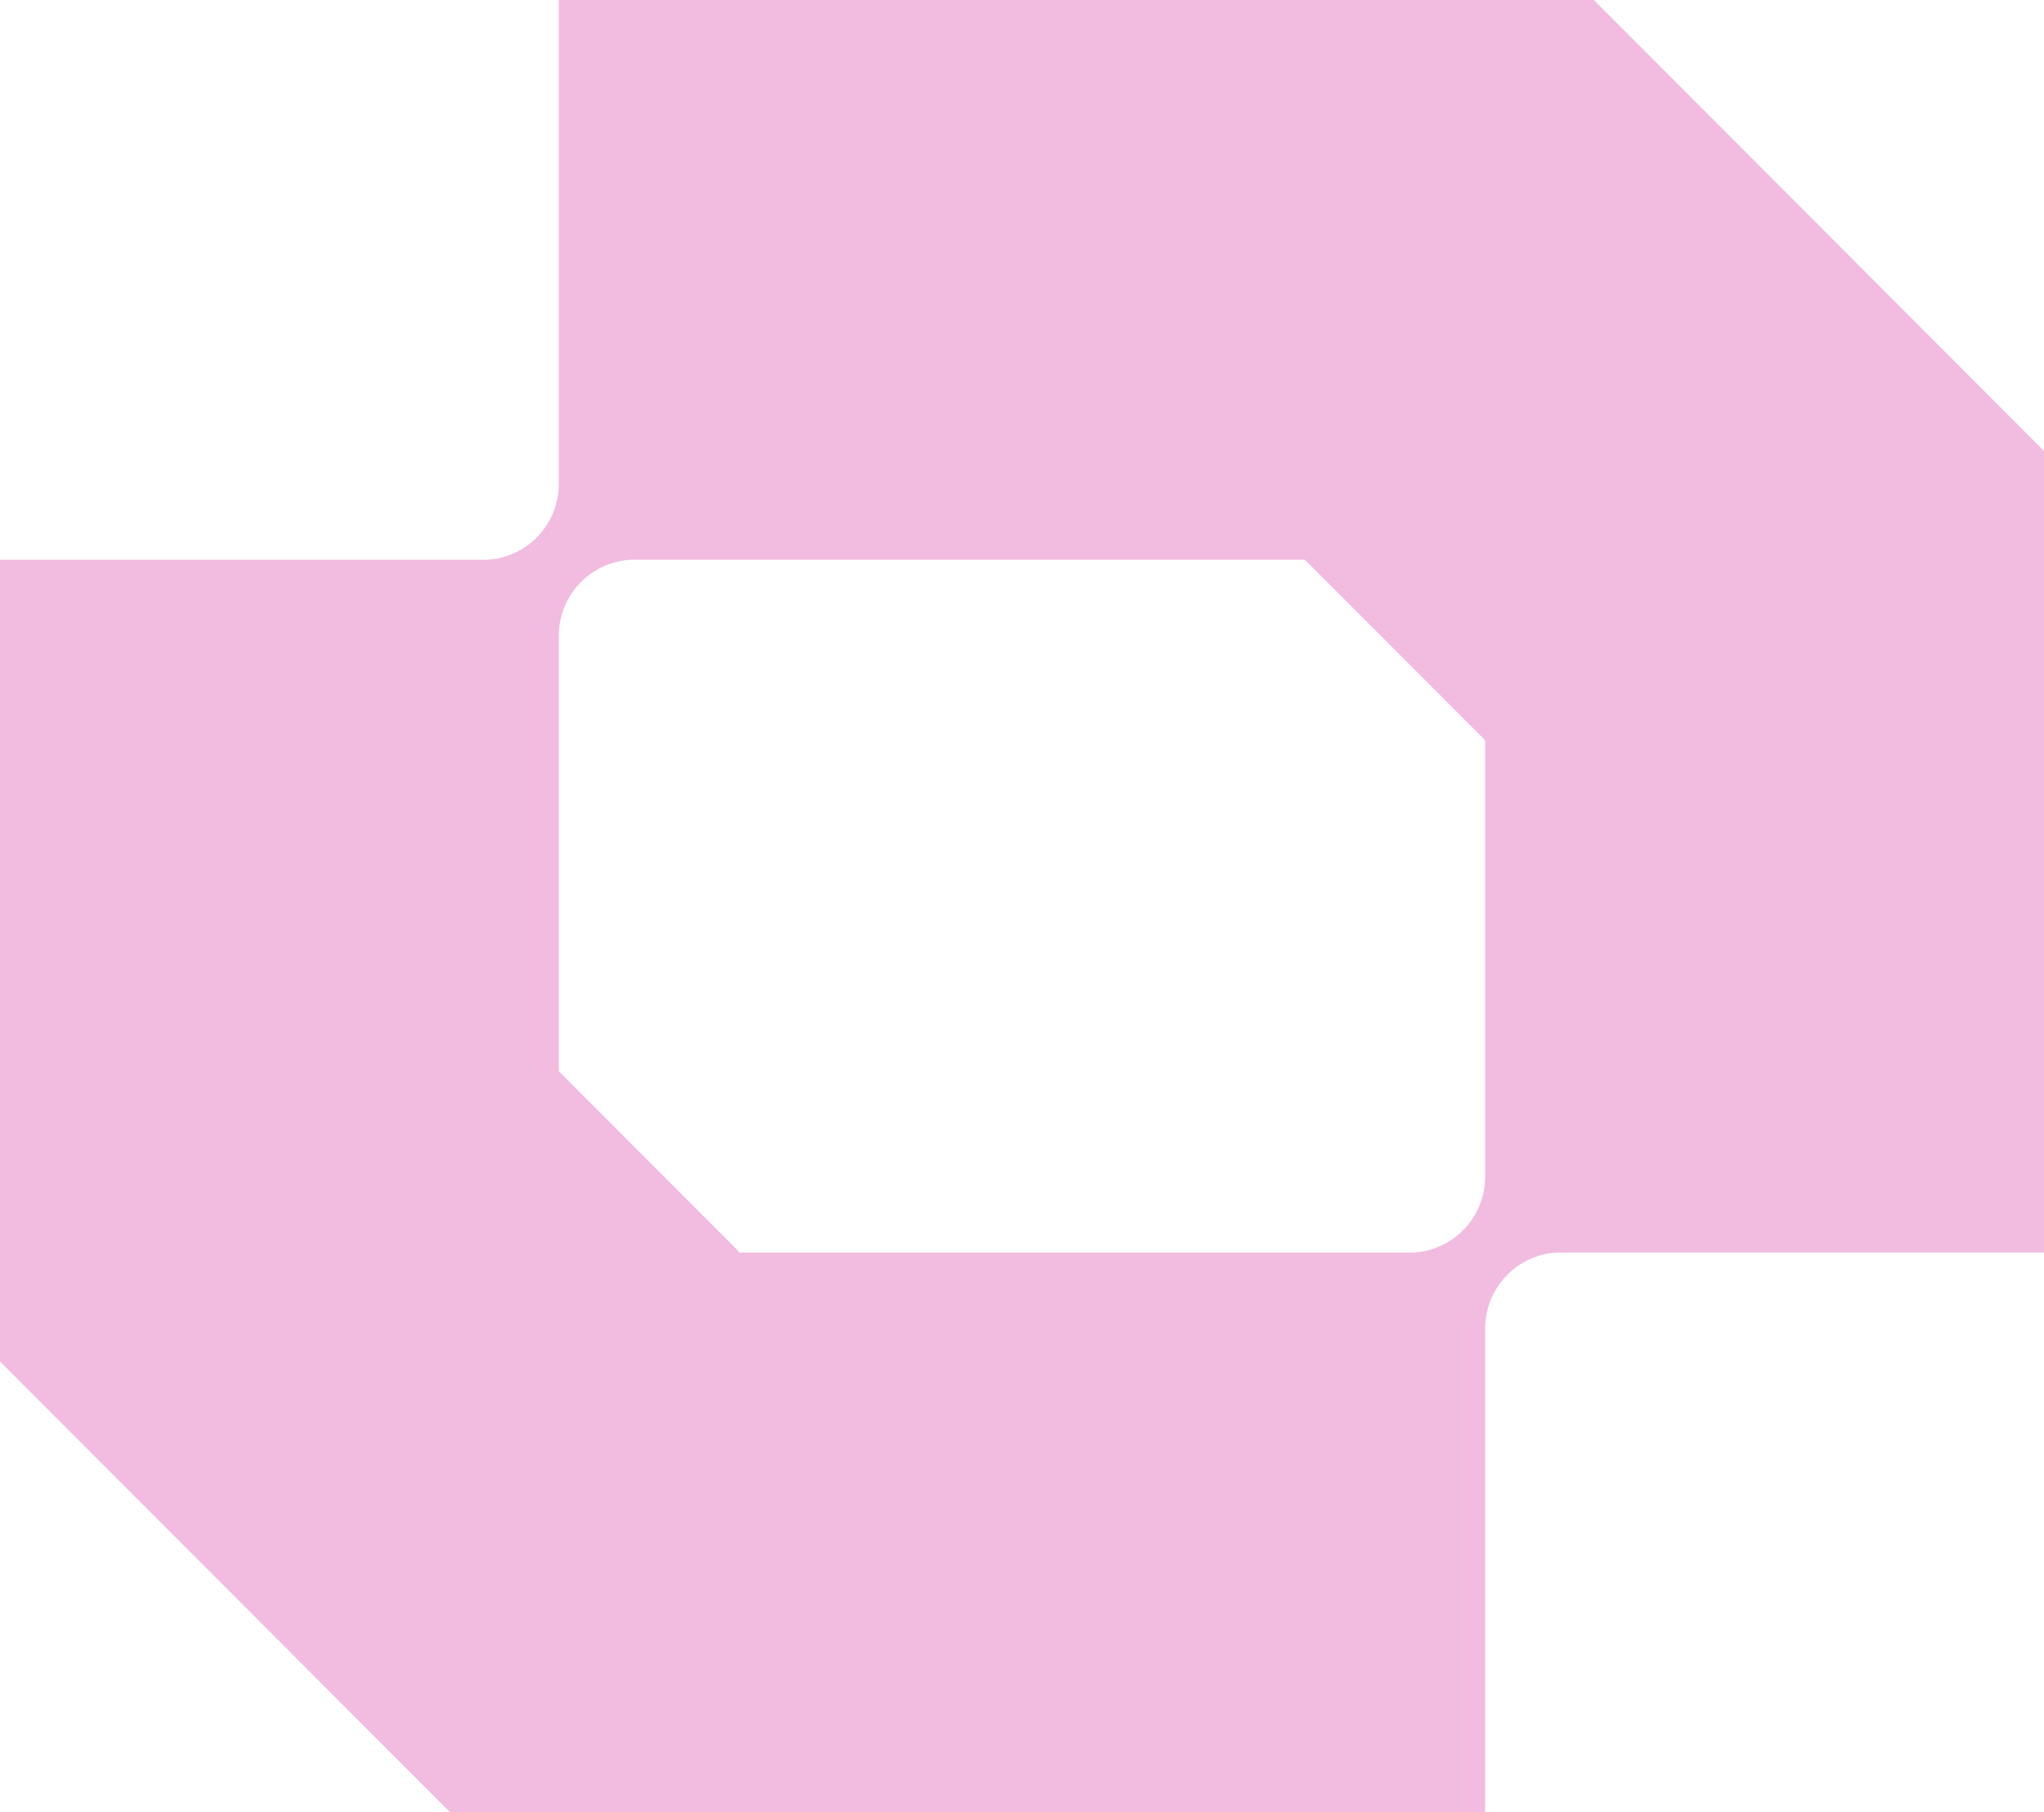 <svg width="238" height="211" viewBox="0 0 238 211" fill="none" xmlns="http://www.w3.org/2000/svg">
<path d="M185.582 0H65.067V56.341C65.067 61.071 61.351 64.933 56.695 65.173H0V158.504L52.41 211H172.933V154.659C172.933 149.929 176.649 146.067 181.305 145.827H238V52.504L185.582 0ZM172.933 136.995C172.933 141.725 169.218 145.587 164.562 145.827H85.996L86.07 145.752L65.067 124.723V74.005C65.067 69.275 68.782 65.413 73.438 65.173H151.938L172.933 86.195V136.995Z" fill="#F1BCDF"/>
</svg>
